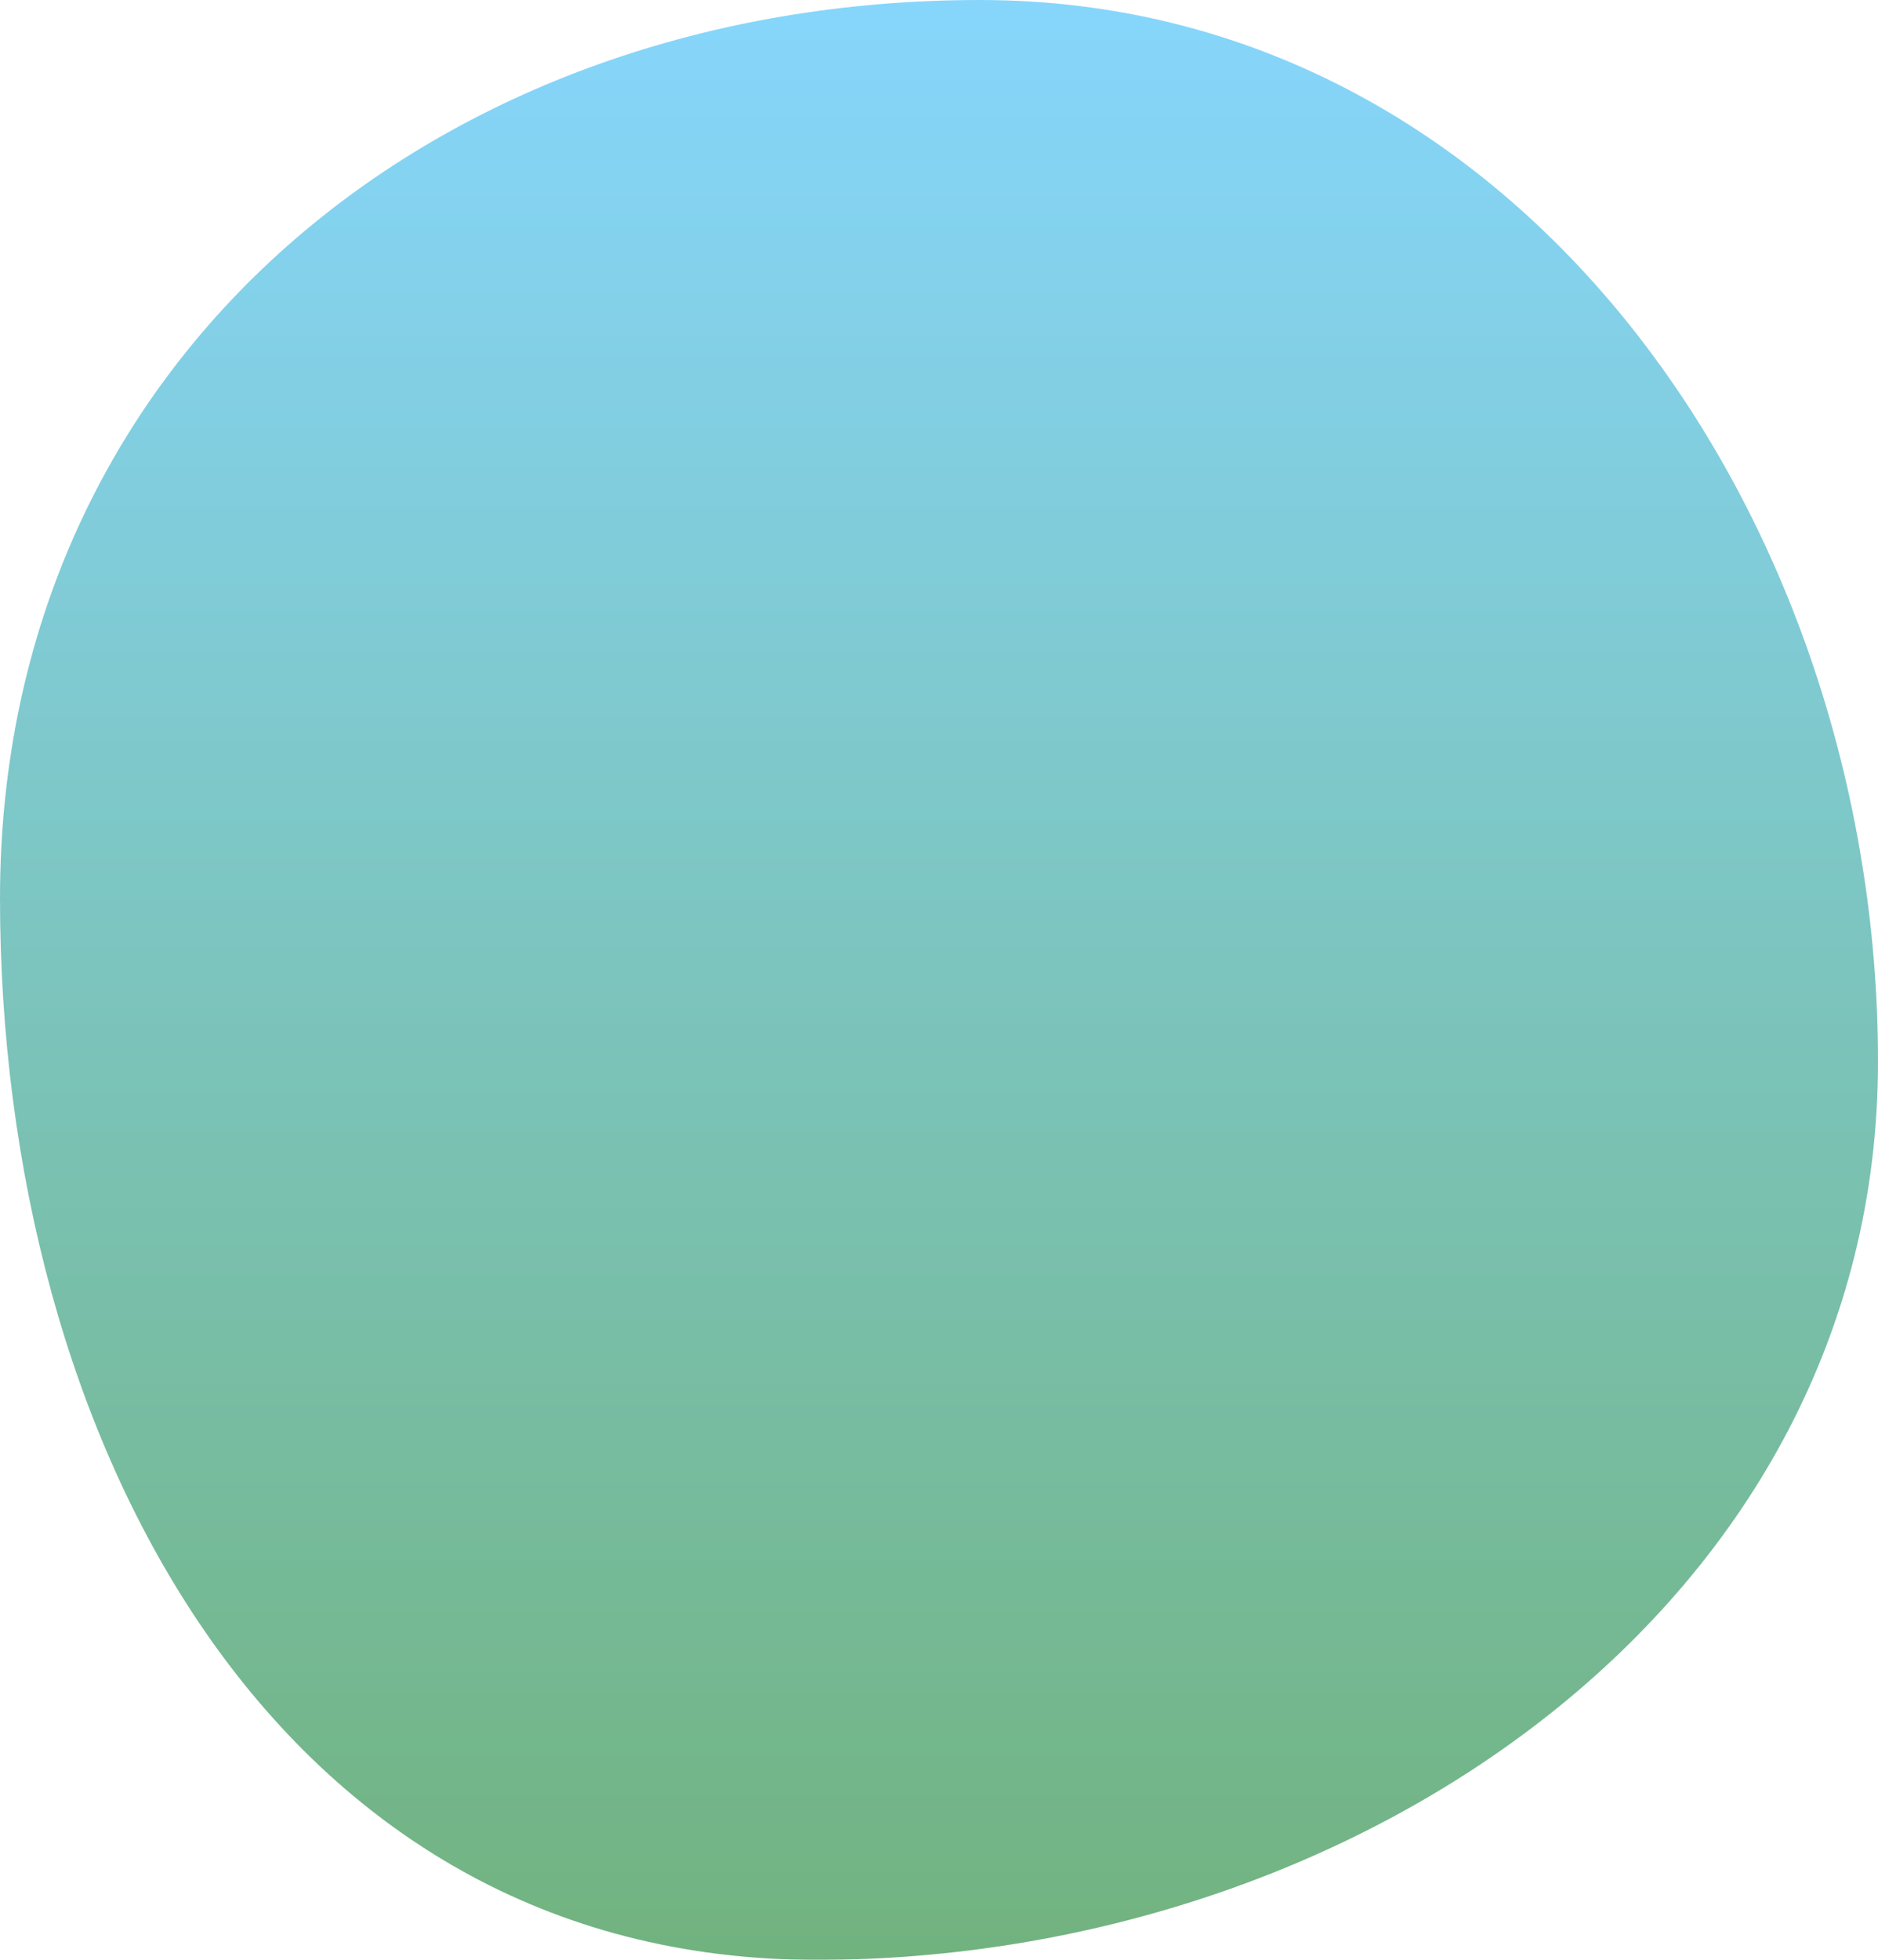 <?xml version="1.0" encoding="UTF-8"?>
<svg width="255px" height="266px" viewBox="0 0 255 266" version="1.1" xmlns="http://www.w3.org/2000/svg" xmlns:xlink="http://www.w3.org/1999/xlink">
    <!-- Generator: sketchtool 48.2 (47327) - http://www.bohemiancoding.com/sketch -->
    <title>A925F6AD-5A38-4C46-89D0-F20A77AE20C6</title>
    <desc>Created with sketchtool.</desc>
    <defs>
        <linearGradient x1="50.758%" y1="-0.75%" x2="50.758%" y2="100.25%" id="linearGradient-1">
            <stop stop-color="#53C5FD" offset="0%"></stop>
            <stop stop-color="#359247" offset="100%"></stop>
        </linearGradient>
        <filter x="0.0%" y="0.0%" width="100.0%" height="100.0%" filterUnits="objectBoundingBox" id="filter-2">
            <feGaussianBlur stdDeviation="0" in="SourceGraphic"></feGaussianBlur>
        </filter>
    </defs>
    <g id="PCP_Game" stroke="none" stroke-width="1" fill="none" fill-rule="evenodd" transform="translate(-325, -840)" opacity="0.7">
        <path d="M435.87,1106 C509.347,1106 580,1057.537 580,984.083 C580,910.629 531.521,840 458.043,840 C384.566,840 325,888.463 325,961.917 C325,1035.371 362.392,1106 435.87,1106 Z" id="Oval-4-Copy-3" fill="url(#linearGradient-1)" filter="url(#filter-2)"></path>
    </g>
</svg>
